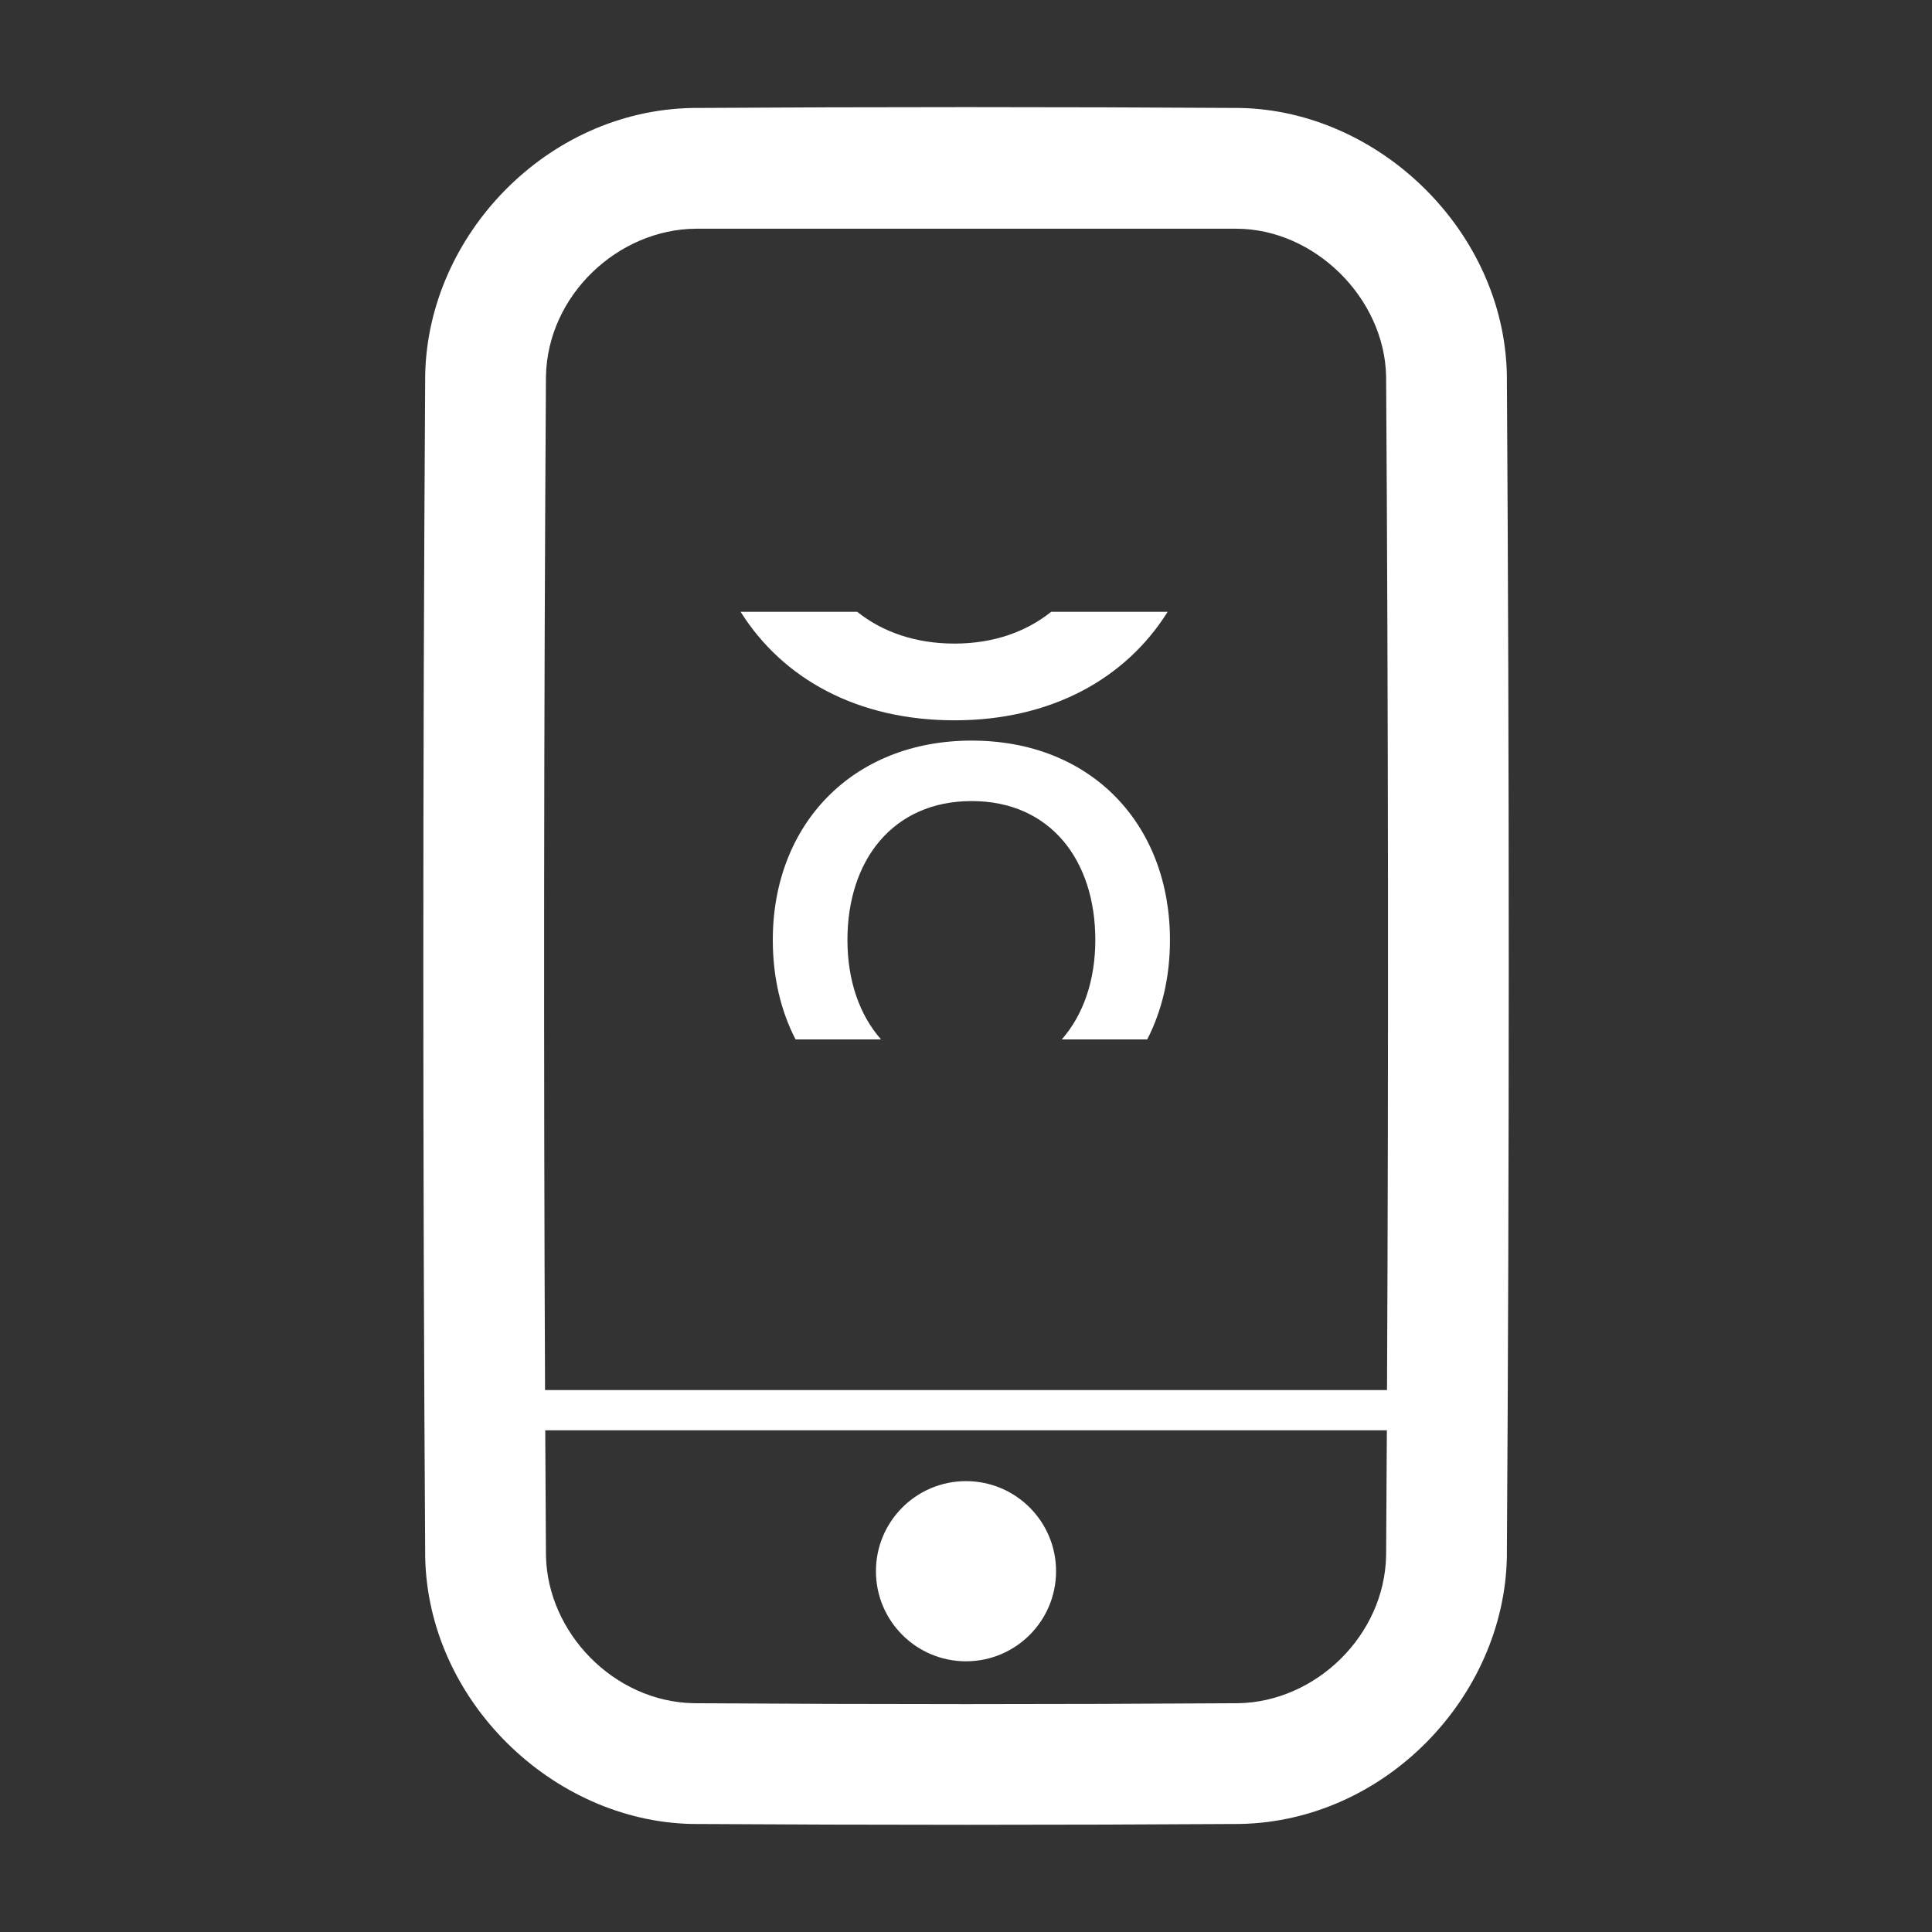 <svg width="60" height="60" viewBox="0 0 60 60" fill="none" xmlns="http://www.w3.org/2000/svg">
<rect x="0" y="0" width="60" height="60" fill="#333333" stroke="none"/>
<g clip-path="url(#clip0_821_2)">
<path d="M29.642 22.37C32.629 22.37 34.951 21.092 36.263 19H32.646C31.863 19.625 30.851 19.987 29.642 19.987C28.432 19.987 27.407 19.627 26.621 19H23C24.314 21.092 26.641 22.37 29.642 22.37Z" fill="white"/>
<path d="M30 51.593C31.545 51.593 32.797 50.34 32.797 48.795C32.797 47.25 31.545 45.998 30 45.998C28.455 45.998 27.203 47.25 27.203 48.795C27.203 50.34 28.455 51.593 30 51.593Z" fill="white"/>
<path fill-rule="evenodd" clip-rule="evenodd" d="M38.508 3.353C42.828 3.435 46.712 7.175 46.797 11.643C46.875 23.88 46.875 36.117 46.797 48.355C46.715 52.68 43.032 56.56 38.508 56.645C32.837 56.68 27.165 56.68 21.495 56.645C17.175 56.562 13.29 52.825 13.205 48.355C13.127 36.117 13.127 23.88 13.205 11.643C13.287 7.32 16.968 3.44 21.495 3.353C27.165 3.318 32.837 3.318 38.508 3.353ZM43.07 44.42H16.933C16.94 45.715 16.948 47.013 16.955 48.307C17 50.7 19.058 52.847 21.543 52.895C27.18 52.932 32.82 52.932 38.46 52.895C40.86 52.85 43 50.795 43.047 48.307C43.055 47.013 43.062 45.715 43.07 44.42ZM43.075 43.17C43.125 32.675 43.115 22.183 43.047 11.69C43 9.258 40.825 7.103 38.388 7.103C32.795 7.103 27.205 7.103 21.615 7.103C19.198 7.118 17.003 9.163 16.955 11.69C16.89 22.183 16.88 32.675 16.927 43.17H43.075Z" fill="white"/>
<path d="M30.175 23C26.471 23 24 25.606 24 29.192C24 30.349 24.248 31.392 24.707 32.28H27.362C26.685 31.515 26.318 30.435 26.318 29.192C26.318 26.706 27.739 24.878 30.175 24.878C32.612 24.878 34.016 26.706 34.016 29.192C34.016 30.436 33.648 31.515 32.974 32.28H35.628C36.085 31.392 36.334 30.349 36.334 29.192C36.334 25.606 33.897 23 30.175 23Z" fill="white"/>
</g>
<defs>
<clipPath id="clip0_821_2">
<rect width="60" height="60" fill="white"/>
</clipPath>
</defs>
</svg>
